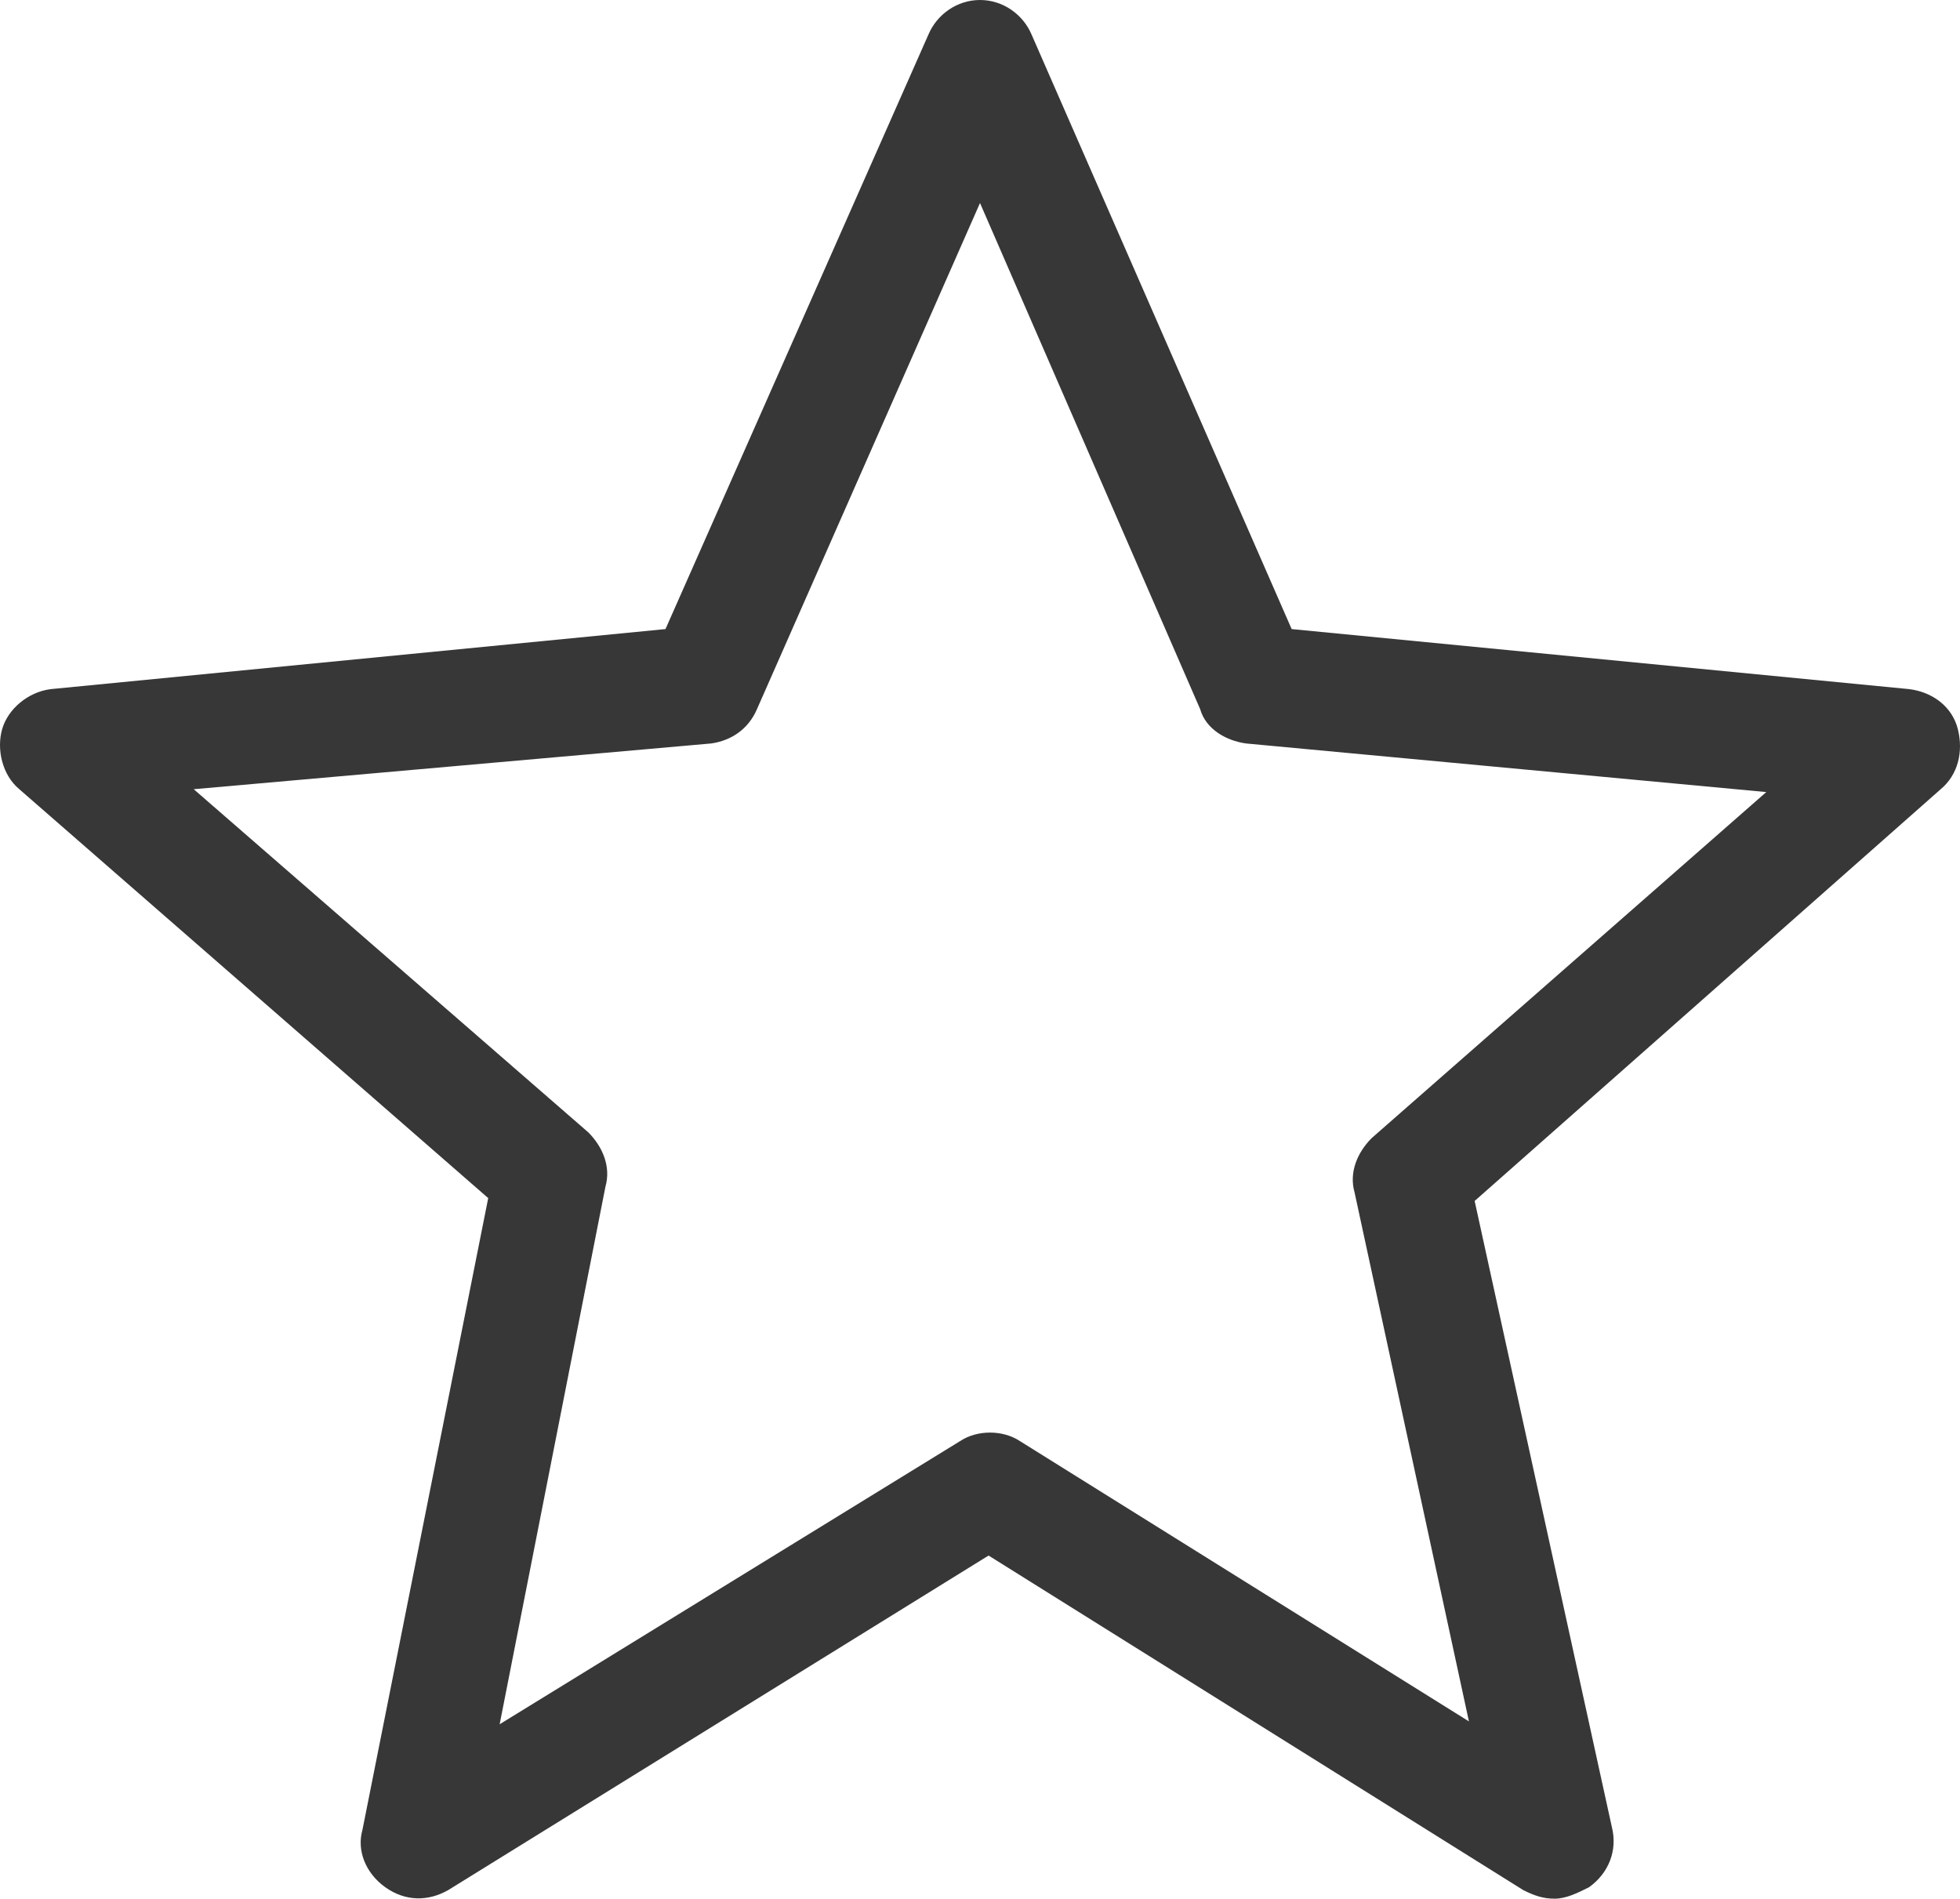 <svg xmlns="http://www.w3.org/2000/svg" height="100%" width="100%" viewBox="0 0 68.55 66.4" id="icon-reviews" version="1.1">
<style
   id="style718"
   type="text/css">
	.st0{fill:#373737;}
</style>
<path
   id="path720"
   d="m 54.375,66.4 c -0.4,0 -0.7,-0.1 -1.1,-0.3 l -18.7,-11.7 -18.9,11.7 c -0.7,0.4 -1.5,0.4 -2.2,-0.1 -0.7,-0.5 -1,-1.3 -0.8,-2 l 4.4,-22.1 -16.4,-14.3 c -0.6,-0.5 -0.8,-1.4 -0.6,-2.1 0.2,-0.7 0.9,-1.3 1.7,-1.4 l 21.5,-2.1 9.2,-20.8 c 0.3,-0.7 1,-1.2 1.8,-1.2 0,0 0,0 0,0 0.8,0 1.5,0.5 1.8,1.2 l 9.1,20.8 21.6,2.1 c 0.8,0.1 1.5,0.6 1.7,1.4 0.2,0.8 0,1.6 -0.6,2.1 l -16.3,14.4 4.8,21.9 c 0.2,0.8 -0.1,1.6 -0.8,2.1 -0.4,0.2 -0.8,0.4 -1.2,0.4 z m -47.6,-38.8 13.8,12 c 0.5,0.5 0.8,1.2 0.6,1.9 l -3.7,18.8 16.1,-9.9 c 0.6,-0.4 1.5,-0.4 2.1,0 l 15.7,9.8 -4,-18.5 c -0.2,-0.7 0.1,-1.4 0.6,-1.9 l 13.8,-12.1 -18.2,-1.7 c -0.7,-0.1 -1.4,-0.5 -1.6,-1.2 l -7.7,-17.7 -7.8,17.7 c -0.3,0.7 -0.9,1.1 -1.6,1.2 z"
   class="st0" />
</svg>
